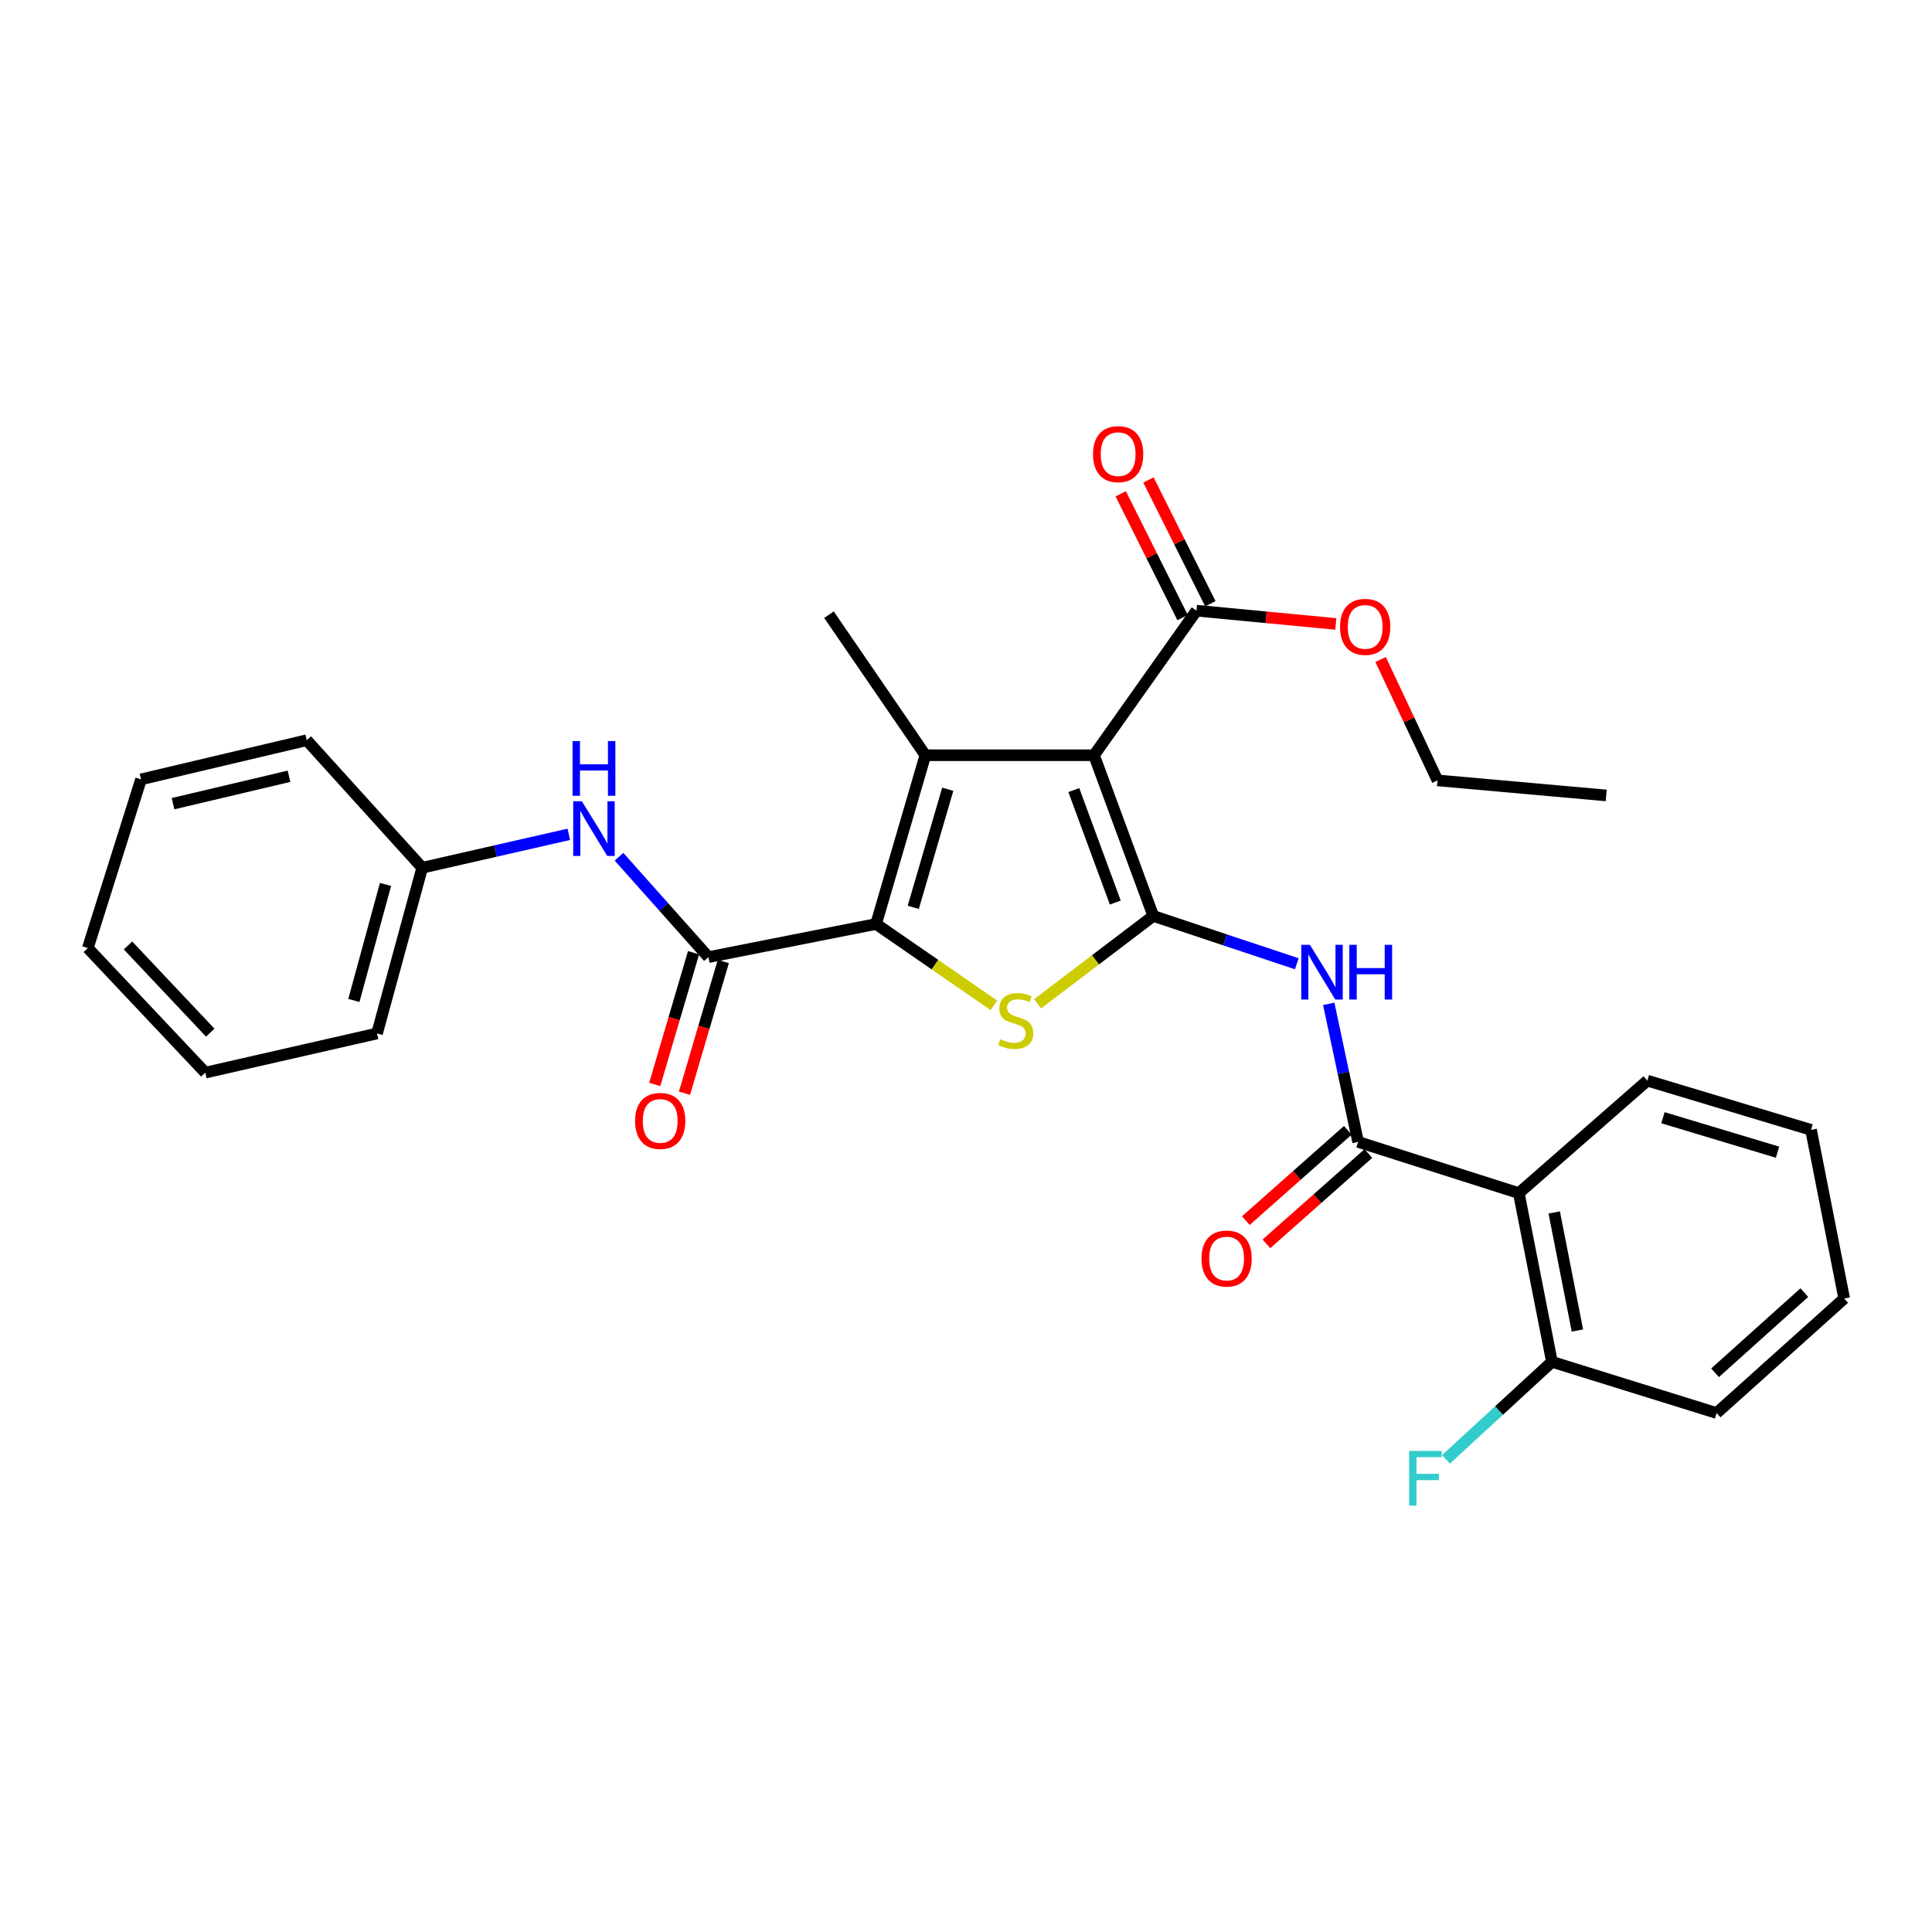 <?xml version='1.0' encoding='iso-8859-1'?>
<svg version='1.1' baseProfile='full'
              xmlns='http://www.w3.org/2000/svg'
                      xmlns:rdkit='http://www.rdkit.org/xml'
                      xmlns:xlink='http://www.w3.org/1999/xlink'
                  xml:space='preserve'
width='1000px' height='1000px' viewBox='0 0 1000 1000'>
<!-- END OF HEADER -->
<rect style='opacity:1.0;fill:#FFFFFF;stroke:none' width='1000' height='1000' x='0' y='0'> </rect>
<path class='bond-0' d='M 596.936,474.088 L 566.268,390.908' style='fill:none;fill-rule:evenodd;stroke:#000000;stroke-width:6px;stroke-linecap:butt;stroke-linejoin:miter;stroke-opacity:1' />
<path class='bond-0' d='M 577.27,467.165 L 555.803,408.939' style='fill:none;fill-rule:evenodd;stroke:#000000;stroke-width:6px;stroke-linecap:butt;stroke-linejoin:miter;stroke-opacity:1' />
<path class='bond-3' d='M 596.936,474.088 L 566.993,496.825' style='fill:none;fill-rule:evenodd;stroke:#000000;stroke-width:6px;stroke-linecap:butt;stroke-linejoin:miter;stroke-opacity:1' />
<path class='bond-3' d='M 566.993,496.825 L 537.05,519.562' style='fill:none;fill-rule:evenodd;stroke:#CCCC00;stroke-width:6px;stroke-linecap:butt;stroke-linejoin:miter;stroke-opacity:1' />
<path class='bond-4' d='M 596.936,474.088 L 634.079,486.468' style='fill:none;fill-rule:evenodd;stroke:#000000;stroke-width:6px;stroke-linecap:butt;stroke-linejoin:miter;stroke-opacity:1' />
<path class='bond-4' d='M 634.079,486.468 L 671.223,498.848' style='fill:none;fill-rule:evenodd;stroke:#0000FF;stroke-width:6px;stroke-linecap:butt;stroke-linejoin:miter;stroke-opacity:1' />
<path class='bond-2' d='M 566.268,390.908 L 478.966,390.908' style='fill:none;fill-rule:evenodd;stroke:#000000;stroke-width:6px;stroke-linecap:butt;stroke-linejoin:miter;stroke-opacity:1' />
<path class='bond-8' d='M 566.268,390.908 L 619.29,316.085' style='fill:none;fill-rule:evenodd;stroke:#000000;stroke-width:6px;stroke-linecap:butt;stroke-linejoin:miter;stroke-opacity:1' />
<path class='bond-1' d='M 453.463,478.254 L 483.961,499.311' style='fill:none;fill-rule:evenodd;stroke:#000000;stroke-width:6px;stroke-linecap:butt;stroke-linejoin:miter;stroke-opacity:1' />
<path class='bond-1' d='M 483.961,499.311 L 514.459,520.368' style='fill:none;fill-rule:evenodd;stroke:#CCCC00;stroke-width:6px;stroke-linecap:butt;stroke-linejoin:miter;stroke-opacity:1' />
<path class='bond-6' d='M 453.463,478.254 L 366.679,495.399' style='fill:none;fill-rule:evenodd;stroke:#000000;stroke-width:6px;stroke-linecap:butt;stroke-linejoin:miter;stroke-opacity:1' />
<path class='bond-29' d='M 453.463,478.254 L 478.966,390.908' style='fill:none;fill-rule:evenodd;stroke:#000000;stroke-width:6px;stroke-linecap:butt;stroke-linejoin:miter;stroke-opacity:1' />
<path class='bond-29' d='M 472.702,469.652 L 490.554,408.51' style='fill:none;fill-rule:evenodd;stroke:#000000;stroke-width:6px;stroke-linecap:butt;stroke-linejoin:miter;stroke-opacity:1' />
<path class='bond-14' d='M 478.966,390.908 L 429.067,318.155' style='fill:none;fill-rule:evenodd;stroke:#000000;stroke-width:6px;stroke-linecap:butt;stroke-linejoin:miter;stroke-opacity:1' />
<path class='bond-5' d='M 687.754,519.6 L 695.353,555.325' style='fill:none;fill-rule:evenodd;stroke:#0000FF;stroke-width:6px;stroke-linecap:butt;stroke-linejoin:miter;stroke-opacity:1' />
<path class='bond-5' d='M 695.353,555.325 L 702.952,591.05' style='fill:none;fill-rule:evenodd;stroke:#000000;stroke-width:6px;stroke-linecap:butt;stroke-linejoin:miter;stroke-opacity:1' />
<path class='bond-7' d='M 702.952,591.05 L 786.133,617.56' style='fill:none;fill-rule:evenodd;stroke:#000000;stroke-width:6px;stroke-linecap:butt;stroke-linejoin:miter;stroke-opacity:1' />
<path class='bond-11' d='M 697.628,585.04 L 671.235,608.421' style='fill:none;fill-rule:evenodd;stroke:#000000;stroke-width:6px;stroke-linecap:butt;stroke-linejoin:miter;stroke-opacity:1' />
<path class='bond-11' d='M 671.235,608.421 L 644.841,631.802' style='fill:none;fill-rule:evenodd;stroke:#FF0000;stroke-width:6px;stroke-linecap:butt;stroke-linejoin:miter;stroke-opacity:1' />
<path class='bond-11' d='M 708.275,597.059 L 681.881,620.44' style='fill:none;fill-rule:evenodd;stroke:#000000;stroke-width:6px;stroke-linecap:butt;stroke-linejoin:miter;stroke-opacity:1' />
<path class='bond-11' d='M 681.881,620.44 L 655.487,643.821' style='fill:none;fill-rule:evenodd;stroke:#FF0000;stroke-width:6px;stroke-linecap:butt;stroke-linejoin:miter;stroke-opacity:1' />
<path class='bond-9' d='M 366.679,495.399 L 343.539,469.419' style='fill:none;fill-rule:evenodd;stroke:#000000;stroke-width:6px;stroke-linecap:butt;stroke-linejoin:miter;stroke-opacity:1' />
<path class='bond-9' d='M 343.539,469.419 L 320.398,443.439' style='fill:none;fill-rule:evenodd;stroke:#0000FF;stroke-width:6px;stroke-linecap:butt;stroke-linejoin:miter;stroke-opacity:1' />
<path class='bond-12' d='M 358.978,493.13 L 348.934,527.223' style='fill:none;fill-rule:evenodd;stroke:#000000;stroke-width:6px;stroke-linecap:butt;stroke-linejoin:miter;stroke-opacity:1' />
<path class='bond-12' d='M 348.934,527.223 L 338.889,561.317' style='fill:none;fill-rule:evenodd;stroke:#FF0000;stroke-width:6px;stroke-linecap:butt;stroke-linejoin:miter;stroke-opacity:1' />
<path class='bond-12' d='M 374.38,497.667 L 364.335,531.761' style='fill:none;fill-rule:evenodd;stroke:#000000;stroke-width:6px;stroke-linecap:butt;stroke-linejoin:miter;stroke-opacity:1' />
<path class='bond-12' d='M 364.335,531.761 L 354.291,565.854' style='fill:none;fill-rule:evenodd;stroke:#FF0000;stroke-width:6px;stroke-linecap:butt;stroke-linejoin:miter;stroke-opacity:1' />
<path class='bond-10' d='M 786.133,617.56 L 803.286,704.871' style='fill:none;fill-rule:evenodd;stroke:#000000;stroke-width:6px;stroke-linecap:butt;stroke-linejoin:miter;stroke-opacity:1' />
<path class='bond-10' d='M 804.461,627.562 L 816.468,688.679' style='fill:none;fill-rule:evenodd;stroke:#000000;stroke-width:6px;stroke-linecap:butt;stroke-linejoin:miter;stroke-opacity:1' />
<path class='bond-18' d='M 786.133,617.56 L 852.659,559.338' style='fill:none;fill-rule:evenodd;stroke:#000000;stroke-width:6px;stroke-linecap:butt;stroke-linejoin:miter;stroke-opacity:1' />
<path class='bond-13' d='M 626.47,312.495 L 610.455,280.458' style='fill:none;fill-rule:evenodd;stroke:#000000;stroke-width:6px;stroke-linecap:butt;stroke-linejoin:miter;stroke-opacity:1' />
<path class='bond-13' d='M 610.455,280.458 L 594.44,248.42' style='fill:none;fill-rule:evenodd;stroke:#FF0000;stroke-width:6px;stroke-linecap:butt;stroke-linejoin:miter;stroke-opacity:1' />
<path class='bond-13' d='M 612.109,319.675 L 596.093,287.637' style='fill:none;fill-rule:evenodd;stroke:#000000;stroke-width:6px;stroke-linecap:butt;stroke-linejoin:miter;stroke-opacity:1' />
<path class='bond-13' d='M 596.093,287.637 L 580.078,255.599' style='fill:none;fill-rule:evenodd;stroke:#FF0000;stroke-width:6px;stroke-linecap:butt;stroke-linejoin:miter;stroke-opacity:1' />
<path class='bond-16' d='M 619.29,316.085 L 655.353,319.515' style='fill:none;fill-rule:evenodd;stroke:#000000;stroke-width:6px;stroke-linecap:butt;stroke-linejoin:miter;stroke-opacity:1' />
<path class='bond-16' d='M 655.353,319.515 L 691.416,322.945' style='fill:none;fill-rule:evenodd;stroke:#FF0000;stroke-width:6px;stroke-linecap:butt;stroke-linejoin:miter;stroke-opacity:1' />
<path class='bond-15' d='M 294.412,431.849 L 256.472,440.498' style='fill:none;fill-rule:evenodd;stroke:#0000FF;stroke-width:6px;stroke-linecap:butt;stroke-linejoin:miter;stroke-opacity:1' />
<path class='bond-15' d='M 256.472,440.498 L 218.533,449.147' style='fill:none;fill-rule:evenodd;stroke:#000000;stroke-width:6px;stroke-linecap:butt;stroke-linejoin:miter;stroke-opacity:1' />
<path class='bond-17' d='M 803.286,704.871 L 775.867,730.116' style='fill:none;fill-rule:evenodd;stroke:#000000;stroke-width:6px;stroke-linecap:butt;stroke-linejoin:miter;stroke-opacity:1' />
<path class='bond-17' d='M 775.867,730.116 L 748.448,755.361' style='fill:none;fill-rule:evenodd;stroke:#33CCCC;stroke-width:6px;stroke-linecap:butt;stroke-linejoin:miter;stroke-opacity:1' />
<path class='bond-19' d='M 803.286,704.871 L 888.527,731.382' style='fill:none;fill-rule:evenodd;stroke:#000000;stroke-width:6px;stroke-linecap:butt;stroke-linejoin:miter;stroke-opacity:1' />
<path class='bond-21' d='M 218.533,449.147 L 195.153,534.915' style='fill:none;fill-rule:evenodd;stroke:#000000;stroke-width:6px;stroke-linecap:butt;stroke-linejoin:miter;stroke-opacity:1' />
<path class='bond-21' d='M 199.535,457.79 L 183.169,517.827' style='fill:none;fill-rule:evenodd;stroke:#000000;stroke-width:6px;stroke-linecap:butt;stroke-linejoin:miter;stroke-opacity:1' />
<path class='bond-22' d='M 218.533,449.147 L 158.768,383.129' style='fill:none;fill-rule:evenodd;stroke:#000000;stroke-width:6px;stroke-linecap:butt;stroke-linejoin:miter;stroke-opacity:1' />
<path class='bond-20' d='M 714.592,341.347 L 729.319,372.635' style='fill:none;fill-rule:evenodd;stroke:#FF0000;stroke-width:6px;stroke-linecap:butt;stroke-linejoin:miter;stroke-opacity:1' />
<path class='bond-20' d='M 729.319,372.635 L 744.047,403.922' style='fill:none;fill-rule:evenodd;stroke:#000000;stroke-width:6px;stroke-linecap:butt;stroke-linejoin:miter;stroke-opacity:1' />
<path class='bond-23' d='M 852.659,559.338 L 937.383,584.814' style='fill:none;fill-rule:evenodd;stroke:#000000;stroke-width:6px;stroke-linecap:butt;stroke-linejoin:miter;stroke-opacity:1' />
<path class='bond-23' d='M 860.744,578.536 L 920.051,596.369' style='fill:none;fill-rule:evenodd;stroke:#000000;stroke-width:6px;stroke-linecap:butt;stroke-linejoin:miter;stroke-opacity:1' />
<path class='bond-30' d='M 888.527,731.382 L 954.545,672.116' style='fill:none;fill-rule:evenodd;stroke:#000000;stroke-width:6px;stroke-linecap:butt;stroke-linejoin:miter;stroke-opacity:1' />
<path class='bond-30' d='M 887.704,710.544 L 933.917,669.058' style='fill:none;fill-rule:evenodd;stroke:#000000;stroke-width:6px;stroke-linecap:butt;stroke-linejoin:miter;stroke-opacity:1' />
<path class='bond-24' d='M 744.047,403.922 L 831.367,411.718' style='fill:none;fill-rule:evenodd;stroke:#000000;stroke-width:6px;stroke-linecap:butt;stroke-linejoin:miter;stroke-opacity:1' />
<path class='bond-26' d='M 195.153,534.915 L 106.263,555.191' style='fill:none;fill-rule:evenodd;stroke:#000000;stroke-width:6px;stroke-linecap:butt;stroke-linejoin:miter;stroke-opacity:1' />
<path class='bond-27' d='M 158.768,383.129 L 73,403.396' style='fill:none;fill-rule:evenodd;stroke:#000000;stroke-width:6px;stroke-linecap:butt;stroke-linejoin:miter;stroke-opacity:1' />
<path class='bond-27' d='M 149.595,401.795 L 89.558,415.982' style='fill:none;fill-rule:evenodd;stroke:#000000;stroke-width:6px;stroke-linecap:butt;stroke-linejoin:miter;stroke-opacity:1' />
<path class='bond-25' d='M 937.383,584.814 L 954.545,672.116' style='fill:none;fill-rule:evenodd;stroke:#000000;stroke-width:6px;stroke-linecap:butt;stroke-linejoin:miter;stroke-opacity:1' />
<path class='bond-31' d='M 106.263,555.191 L 45.455,490.715' style='fill:none;fill-rule:evenodd;stroke:#000000;stroke-width:6px;stroke-linecap:butt;stroke-linejoin:miter;stroke-opacity:1' />
<path class='bond-31' d='M 108.823,534.503 L 66.257,489.37' style='fill:none;fill-rule:evenodd;stroke:#000000;stroke-width:6px;stroke-linecap:butt;stroke-linejoin:miter;stroke-opacity:1' />
<path class='bond-28' d='M 73,403.396 L 45.455,490.715' style='fill:none;fill-rule:evenodd;stroke:#000000;stroke-width:6px;stroke-linecap:butt;stroke-linejoin:miter;stroke-opacity:1' />
<path  class='atom-4' d='M 517.735 537.873
Q 518.055 537.993, 519.375 538.553
Q 520.695 539.113, 522.135 539.473
Q 523.615 539.793, 525.055 539.793
Q 527.735 539.793, 529.295 538.513
Q 530.855 537.193, 530.855 534.913
Q 530.855 533.353, 530.055 532.393
Q 529.295 531.433, 528.095 530.913
Q 526.895 530.393, 524.895 529.793
Q 522.375 529.033, 520.855 528.313
Q 519.375 527.593, 518.295 526.073
Q 517.255 524.553, 517.255 521.993
Q 517.255 518.433, 519.655 516.233
Q 522.095 514.033, 526.895 514.033
Q 530.175 514.033, 533.895 515.593
L 532.975 518.673
Q 529.575 517.273, 527.015 517.273
Q 524.255 517.273, 522.735 518.433
Q 521.215 519.553, 521.255 521.513
Q 521.255 523.033, 522.015 523.953
Q 522.815 524.873, 523.935 525.393
Q 525.095 525.913, 527.015 526.513
Q 529.575 527.313, 531.095 528.113
Q 532.615 528.913, 533.695 530.553
Q 534.815 532.153, 534.815 534.913
Q 534.815 538.833, 532.175 540.953
Q 529.575 543.033, 525.215 543.033
Q 522.695 543.033, 520.775 542.473
Q 518.895 541.953, 516.655 541.033
L 517.735 537.873
' fill='#CCCC00'/>
<path  class='atom-5' d='M 678.004 489.035
L 687.284 504.035
Q 688.204 505.515, 689.684 508.195
Q 691.164 510.875, 691.244 511.035
L 691.244 489.035
L 695.004 489.035
L 695.004 517.355
L 691.124 517.355
L 681.164 500.955
Q 680.004 499.035, 678.764 496.835
Q 677.564 494.635, 677.204 493.955
L 677.204 517.355
L 673.524 517.355
L 673.524 489.035
L 678.004 489.035
' fill='#0000FF'/>
<path  class='atom-5' d='M 698.404 489.035
L 702.244 489.035
L 702.244 501.075
L 716.724 501.075
L 716.724 489.035
L 720.564 489.035
L 720.564 517.355
L 716.724 517.355
L 716.724 504.275
L 702.244 504.275
L 702.244 517.355
L 698.404 517.355
L 698.404 489.035
' fill='#0000FF'/>
<path  class='atom-10' d='M 301.171 414.721
L 310.451 429.721
Q 311.371 431.201, 312.851 433.881
Q 314.331 436.561, 314.411 436.721
L 314.411 414.721
L 318.171 414.721
L 318.171 443.041
L 314.291 443.041
L 304.331 426.641
Q 303.171 424.721, 301.931 422.521
Q 300.731 420.321, 300.371 419.641
L 300.371 443.041
L 296.691 443.041
L 296.691 414.721
L 301.171 414.721
' fill='#0000FF'/>
<path  class='atom-10' d='M 296.351 383.569
L 300.191 383.569
L 300.191 395.609
L 314.671 395.609
L 314.671 383.569
L 318.511 383.569
L 318.511 411.889
L 314.671 411.889
L 314.671 398.809
L 300.191 398.809
L 300.191 411.889
L 296.351 411.889
L 296.351 383.569
' fill='#0000FF'/>
<path  class='atom-12' d='M 621.891 651.421
Q 621.891 644.621, 625.251 640.821
Q 628.611 637.021, 634.891 637.021
Q 641.171 637.021, 644.531 640.821
Q 647.891 644.621, 647.891 651.421
Q 647.891 658.301, 644.491 662.221
Q 641.091 666.101, 634.891 666.101
Q 628.651 666.101, 625.251 662.221
Q 621.891 658.341, 621.891 651.421
M 634.891 662.901
Q 639.211 662.901, 641.531 660.021
Q 643.891 657.101, 643.891 651.421
Q 643.891 645.861, 641.531 643.061
Q 639.211 640.221, 634.891 640.221
Q 630.571 640.221, 628.211 643.021
Q 625.891 645.821, 625.891 651.421
Q 625.891 657.141, 628.211 660.021
Q 630.571 662.901, 634.891 662.901
' fill='#FF0000'/>
<path  class='atom-13' d='M 328.72 580.193
Q 328.72 573.393, 332.08 569.593
Q 335.44 565.793, 341.72 565.793
Q 348 565.793, 351.36 569.593
Q 354.72 573.393, 354.72 580.193
Q 354.72 587.073, 351.32 590.993
Q 347.92 594.873, 341.72 594.873
Q 335.48 594.873, 332.08 590.993
Q 328.72 587.113, 328.72 580.193
M 341.72 591.673
Q 346.04 591.673, 348.36 588.793
Q 350.72 585.873, 350.72 580.193
Q 350.72 574.633, 348.36 571.833
Q 346.04 568.993, 341.72 568.993
Q 337.4 568.993, 335.04 571.793
Q 332.72 574.593, 332.72 580.193
Q 332.72 585.913, 335.04 588.793
Q 337.4 591.673, 341.72 591.673
' fill='#FF0000'/>
<path  class='atom-14' d='M 565.747 235.063
Q 565.747 228.263, 569.107 224.463
Q 572.467 220.663, 578.747 220.663
Q 585.027 220.663, 588.387 224.463
Q 591.747 228.263, 591.747 235.063
Q 591.747 241.943, 588.347 245.863
Q 584.947 249.743, 578.747 249.743
Q 572.507 249.743, 569.107 245.863
Q 565.747 241.983, 565.747 235.063
M 578.747 246.543
Q 583.067 246.543, 585.387 243.663
Q 587.747 240.743, 587.747 235.063
Q 587.747 229.503, 585.387 226.703
Q 583.067 223.863, 578.747 223.863
Q 574.427 223.863, 572.067 226.663
Q 569.747 229.463, 569.747 235.063
Q 569.747 240.783, 572.067 243.663
Q 574.427 246.543, 578.747 246.543
' fill='#FF0000'/>
<path  class='atom-17' d='M 693.609 324.47
Q 693.609 317.67, 696.969 313.87
Q 700.329 310.07, 706.609 310.07
Q 712.889 310.07, 716.249 313.87
Q 719.609 317.67, 719.609 324.47
Q 719.609 331.35, 716.209 335.27
Q 712.809 339.15, 706.609 339.15
Q 700.369 339.15, 696.969 335.27
Q 693.609 331.39, 693.609 324.47
M 706.609 335.95
Q 710.929 335.95, 713.249 333.07
Q 715.609 330.15, 715.609 324.47
Q 715.609 318.91, 713.249 316.11
Q 710.929 313.27, 706.609 313.27
Q 702.289 313.27, 699.929 316.07
Q 697.609 318.87, 697.609 324.47
Q 697.609 330.19, 699.929 333.07
Q 702.289 335.95, 706.609 335.95
' fill='#FF0000'/>
<path  class='atom-18' d='M 729.383 751.003
L 746.223 751.003
L 746.223 754.243
L 733.183 754.243
L 733.183 762.843
L 744.783 762.843
L 744.783 766.123
L 733.183 766.123
L 733.183 779.323
L 729.383 779.323
L 729.383 751.003
' fill='#33CCCC'/>
</svg>
